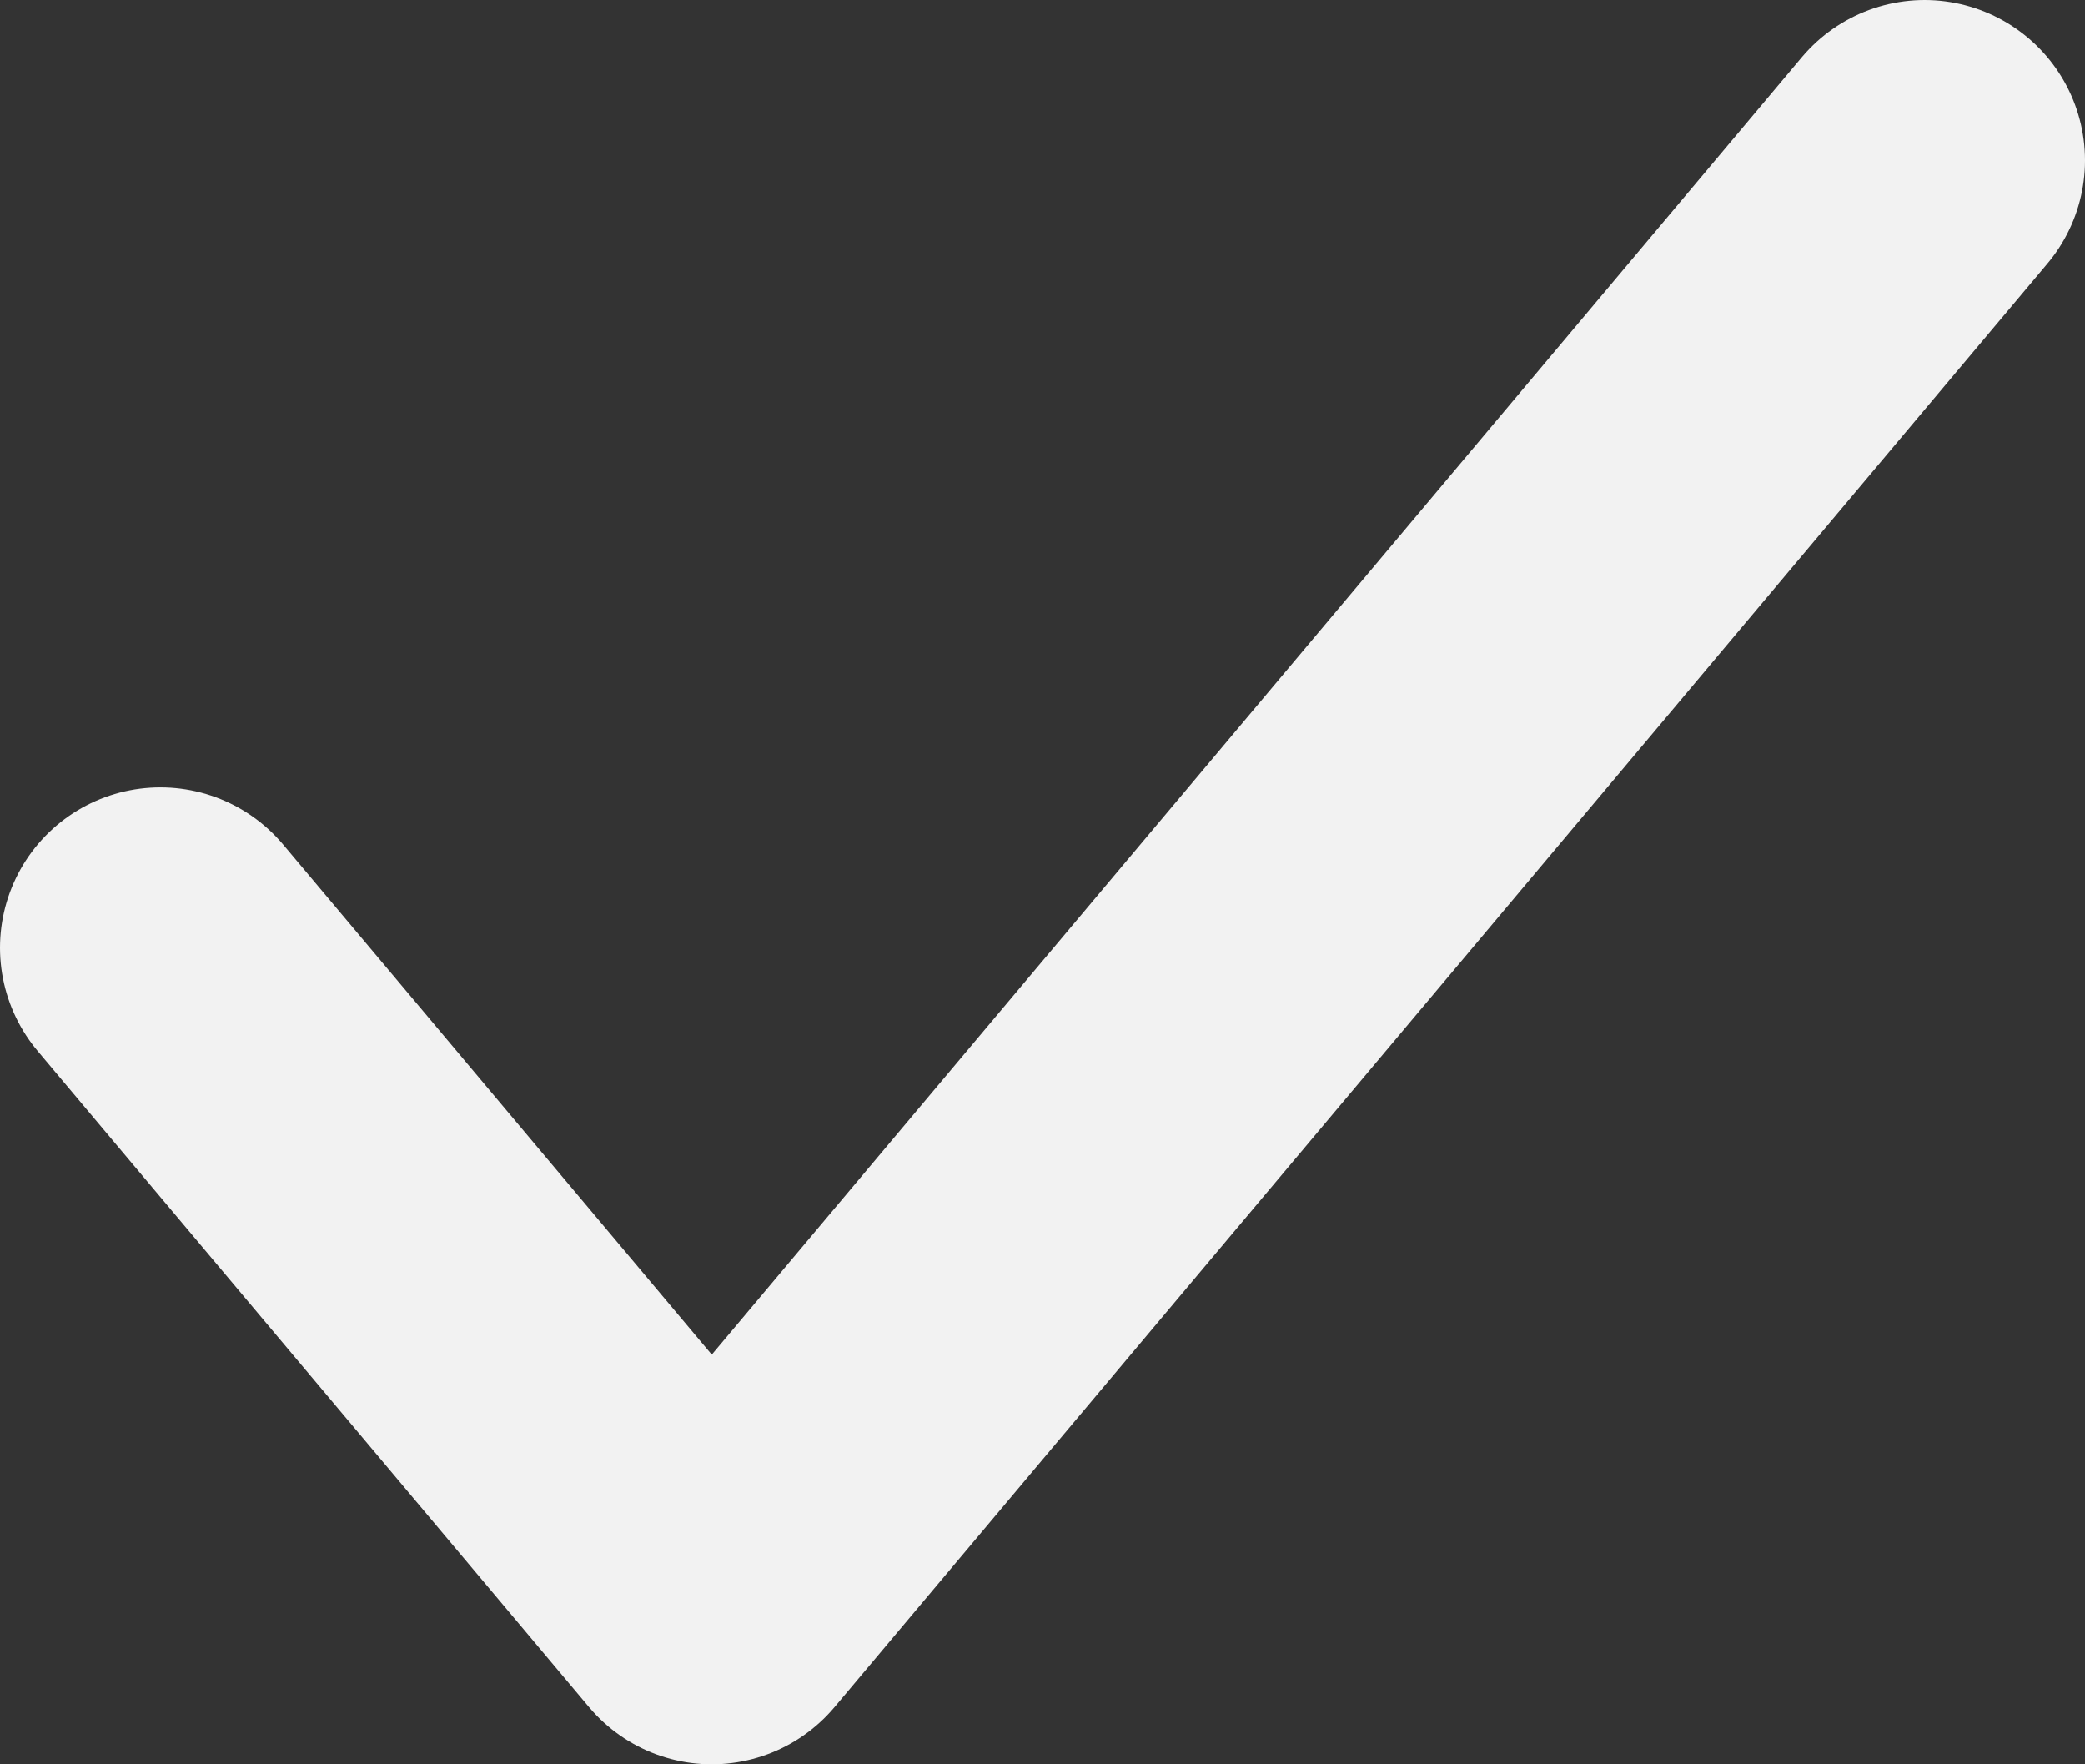 <?xml version="1.0" encoding="UTF-8"?> <svg xmlns="http://www.w3.org/2000/svg" width="13" height="11" viewBox="0 0 13 11" fill="none"><rect x="0" y="0" width="13" height="11" fill="#333333" stroke="none"/><path d="M12 1L4.438 10L1 5.909" stroke="#F2F2F2" stroke-width="2" stroke-linecap="round" stroke-linejoin="round"></path></svg> 